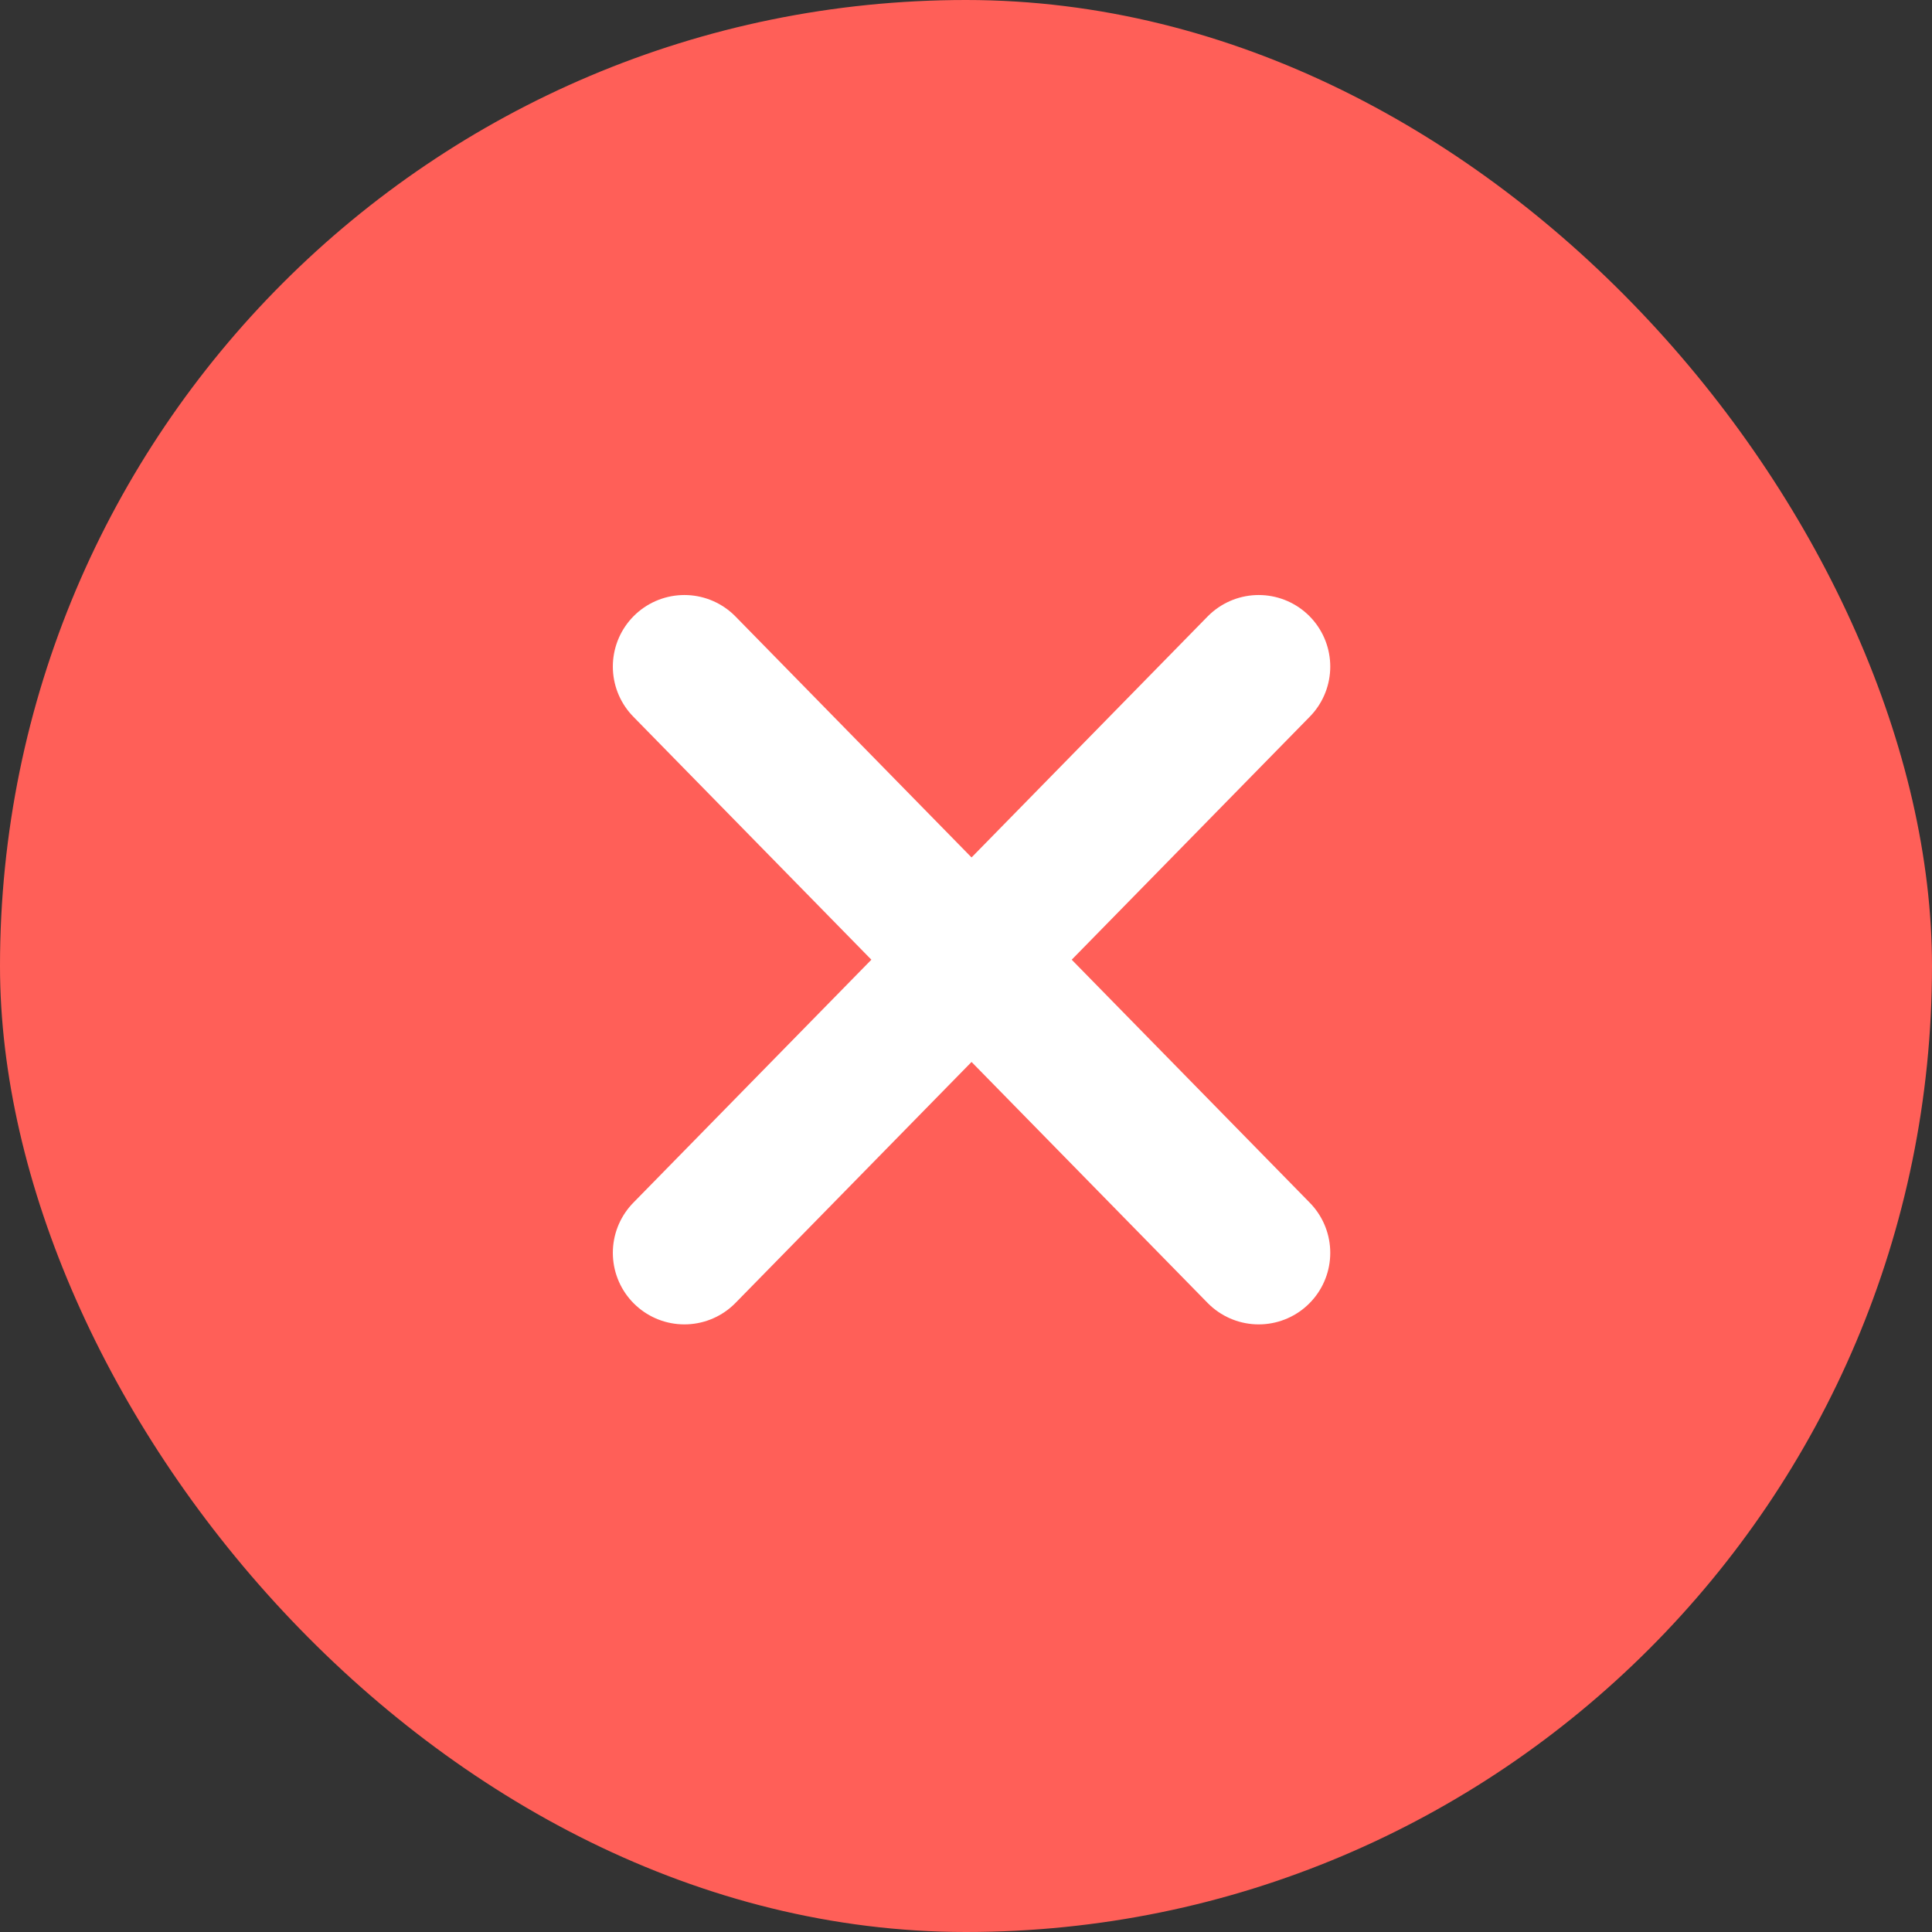 <svg id="close" xmlns="http://www.w3.org/2000/svg" width="54" height="54" viewBox="0 0 54 54">
  <rect x="0" y="0" width="54" height="54" fill="#333333" stroke="none"/>
  <g id="Group_240" data-name="Group 240" transform="translate(0 0)">
    <rect id="Rectangle_449" data-name="Rectangle 449" width="54" height="54" rx="27" transform="translate(0 0)" fill="#ff5f58"/>
  </g>
  <g id="Group_116" data-name="Group 116" transform="translate(19.129 18.631)">
    <line id="Line_2" data-name="Line 2" x1="16.052" y2="16.386" fill="none" stroke="#fff" stroke-linecap="round" stroke-width="4"/>
    <line id="Line_3" data-name="Line 3" x2="16.052" y2="16.386" fill="none" stroke="#fff" stroke-linecap="round" stroke-width="4"/>
  </g>
</svg>
